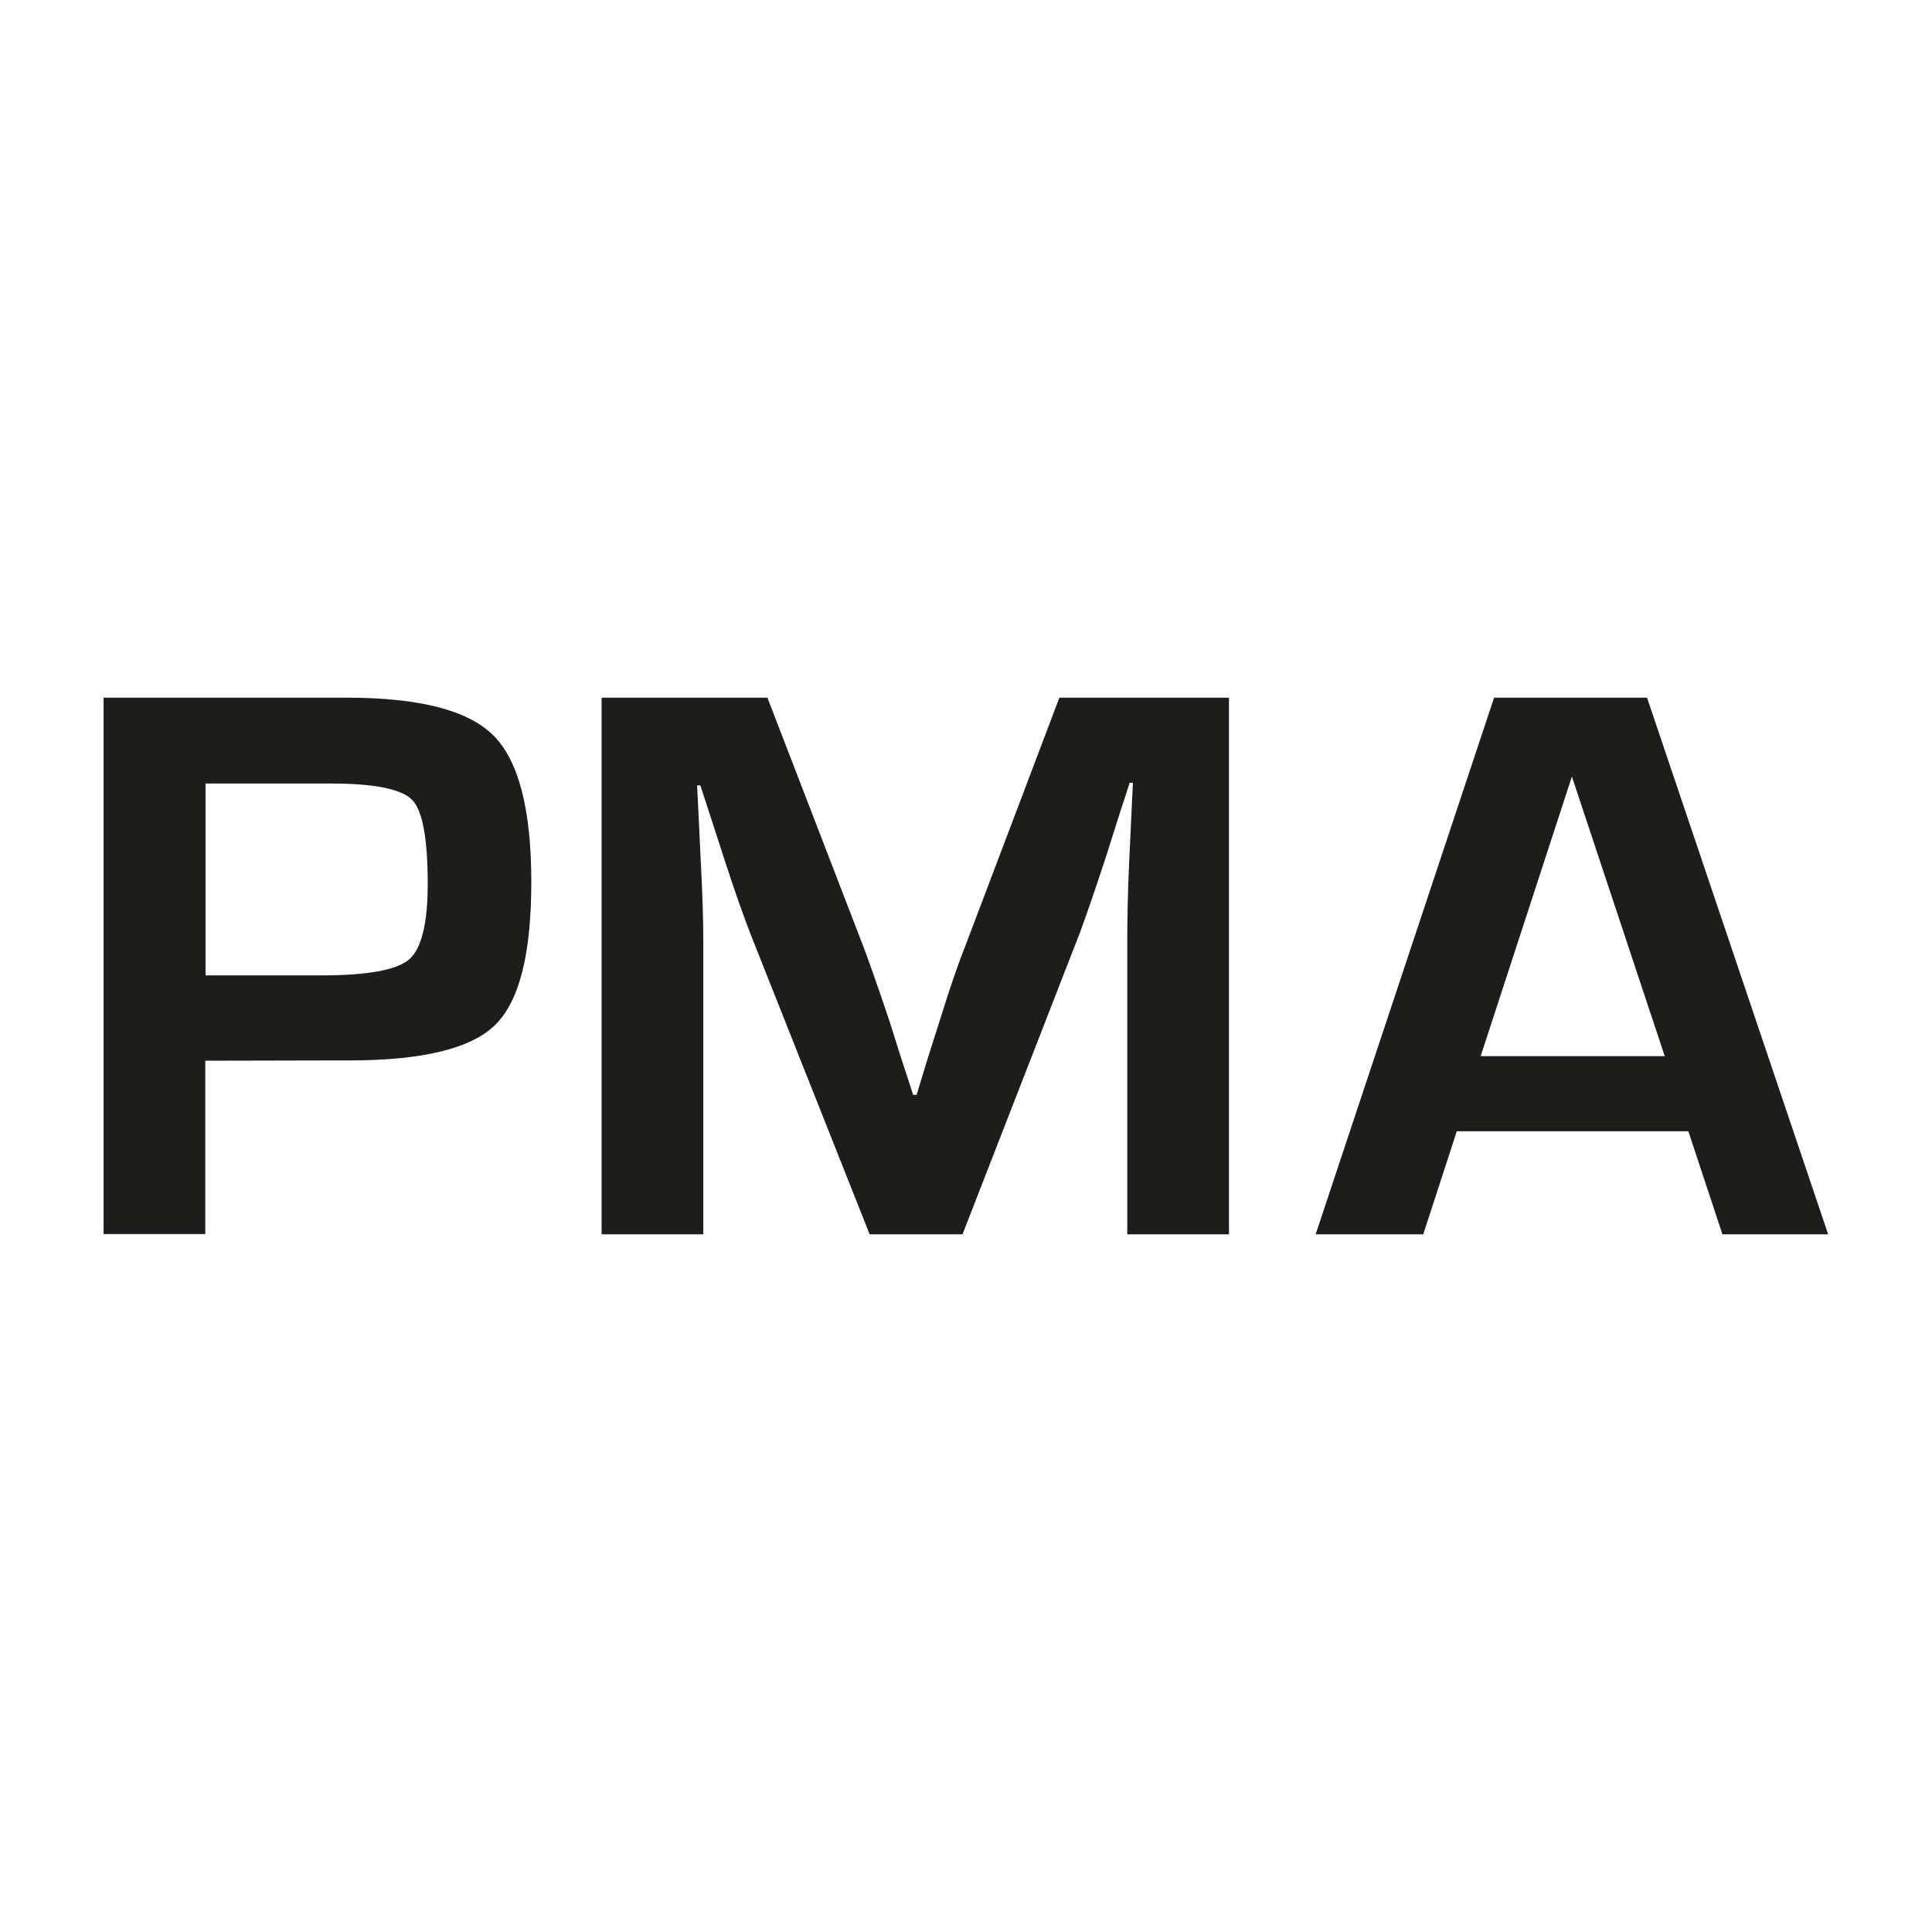 <?xml version="1.0" encoding="UTF-8"?><svg id="Calque_1" xmlns="http://www.w3.org/2000/svg" viewBox="0 0 72 72"><defs><style>.cls-1{fill:#1d1d1b;}</style></defs><path class="cls-1" d="M3.86,46V26H12.92c2.71,0,4.53,.47,5.47,1.41s1.41,2.76,1.41,5.46-.45,4.45-1.35,5.33-2.71,1.32-5.45,1.32h-.88s-4.47,.01-4.47,.01v6.46H3.86Zm3.79-9.65h4.32c1.72,0,2.81-.2,3.27-.59s.7-1.33,.7-2.81c0-1.69-.19-2.74-.58-3.14s-1.39-.61-3.01-.61H7.66v7.15Z"/><path class="cls-1" d="M45.8,26v20h-3.79v-10.9c0-.87,.02-1.86,.07-2.96l.07-1.49,.07-1.48h-.12l-.45,1.39-.44,1.39c-.41,1.25-.73,2.17-.95,2.77l-4.39,11.28h-3.46l-4.44-11.19c-.24-.62-.57-1.54-.97-2.77l-.45-1.39-.45-1.38h-.12l.07,1.45,.07,1.46c.06,1.13,.09,2.1,.09,2.92v10.9h-3.79V26h6.18l3.57,9.26c.24,.64,.57,1.57,.97,2.77l.44,1.39,.45,1.38h.13l.42-1.38,.44-1.38c.36-1.16,.67-2.08,.94-2.75l3.52-9.29h6.31Z"/><path class="cls-1" d="M62.92,42.16h-8.63l-1.25,3.84h-4.01l6.65-20h5.7l6.75,20h-3.94l-1.27-3.84Zm-.88-2.8l-3.46-10.42-3.4,10.42h6.86Z"/></svg>
